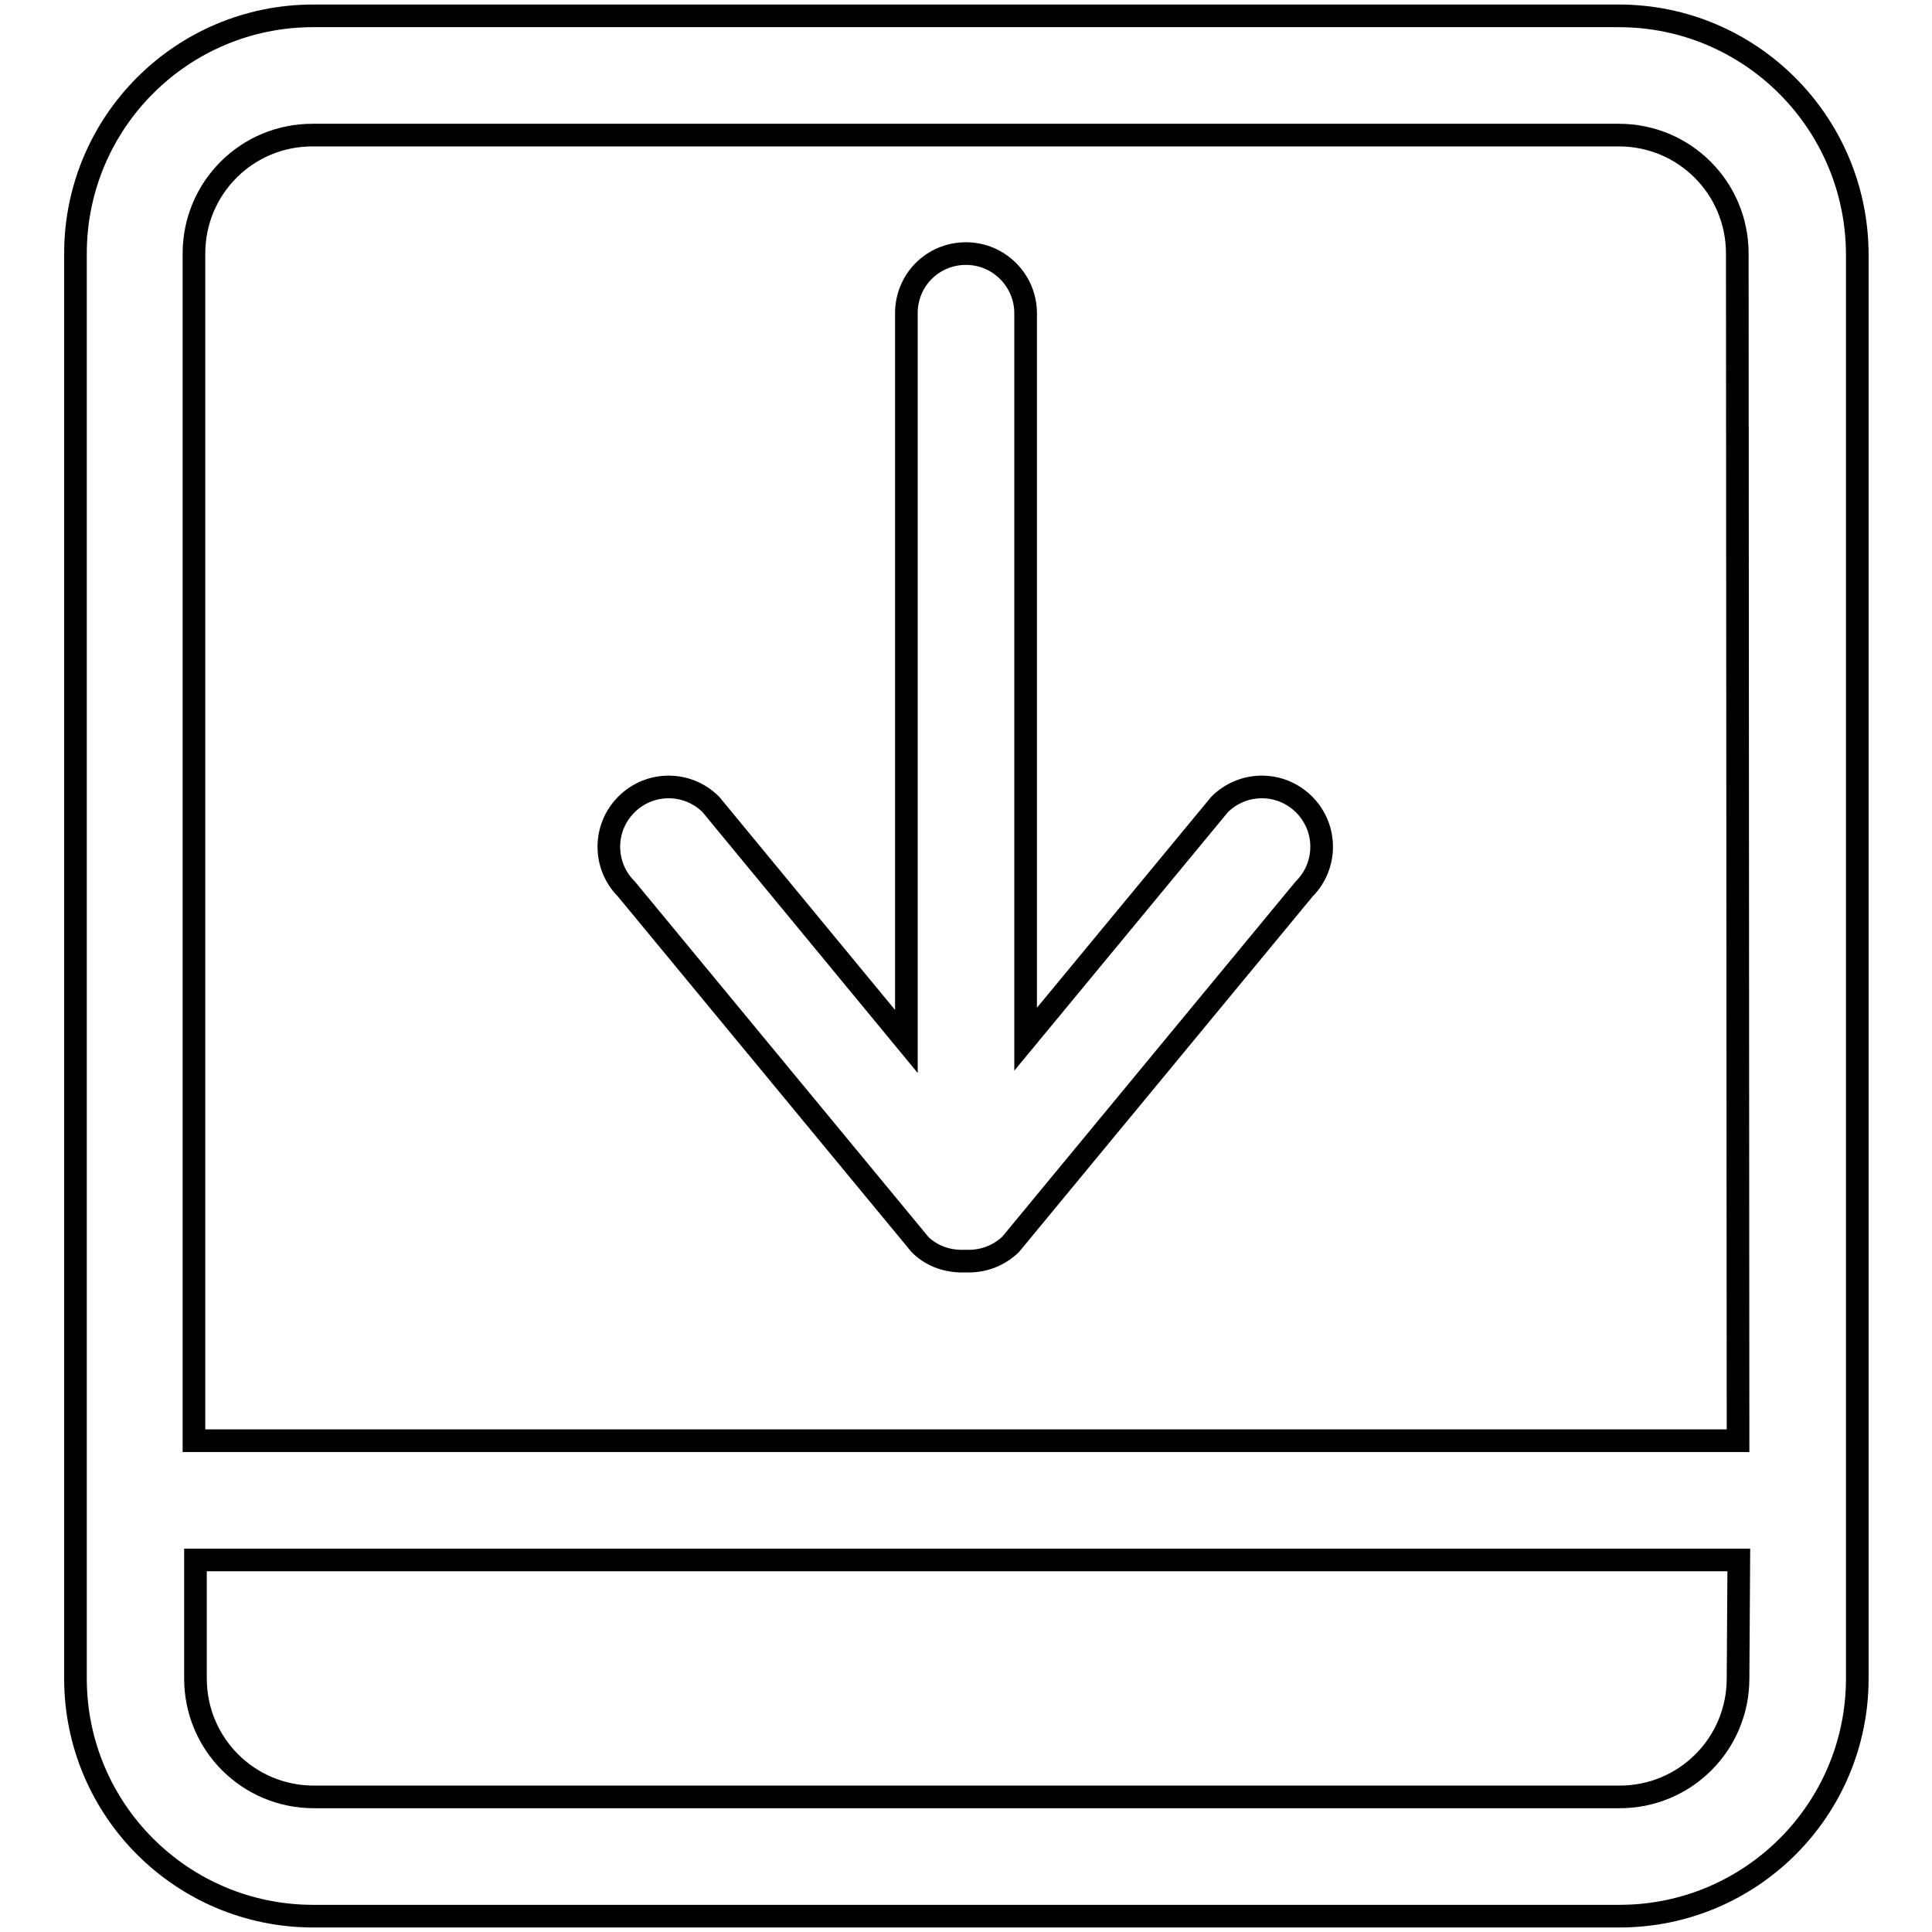 <?xml version="1.0" encoding="utf-8"?>
<!-- Svg Vector Icons : http://www.onlinewebfonts.com/icon -->
<!DOCTYPE svg PUBLIC "-//W3C//DTD SVG 1.1//EN" "http://www.w3.org/Graphics/SVG/1.1/DTD/svg11.dtd">
<svg version="1.1" xmlns="http://www.w3.org/2000/svg" xmlns:xlink="http://www.w3.org/1999/xlink" x="0px" y="0px" viewBox="0 0 256 256" enable-background="new 0 0 256 256" xml:space="preserve">
<g><g><path stroke-width="3" fill-opacity="0" stroke="#000000"  d="M161.6,106.6l-25.7,31.1V41.5c0-4.3-3.5-7.9-7.9-7.9s-7.9,3.5-7.9,7.9V138l-25.9-31.4c-3.1-3.1-8.1-3.1-11.2,0c-3.1,3.1-3.1,8.1,0,11.2l38.9,47.1c1.6,1.6,3.8,2.3,6,2.2c2.2,0.1,4.3-0.6,6-2.2l38.9-47.1c3.1-3.1,3.1-8.1,0-11.2C169.7,103.5,164.7,103.5,161.6,106.6L161.6,106.6z M230.3,190.9H25.7V33.6c0-8.7,7-15.7,15.7-15.7h173.1c8.7,0,15.7,7,15.7,15.7L230.3,190.9L230.3,190.9z M230.3,222.4c0,8.7-7,15.7-15.7,15.7h-173c-8.7,0-15.7-7-15.7-15.7v-15.7h204.5L230.3,222.4L230.3,222.4z M214.5,2.1H41.5C24.1,2.1,10,16.2,10,33.6v188.8c0,17.4,14.1,31.5,31.5,31.5h173.1c17.4,0,31.5-14.1,31.5-31.5V33.6C246,16.2,231.9,2.1,214.5,2.1L214.5,2.1z"/></g></g>
</svg>